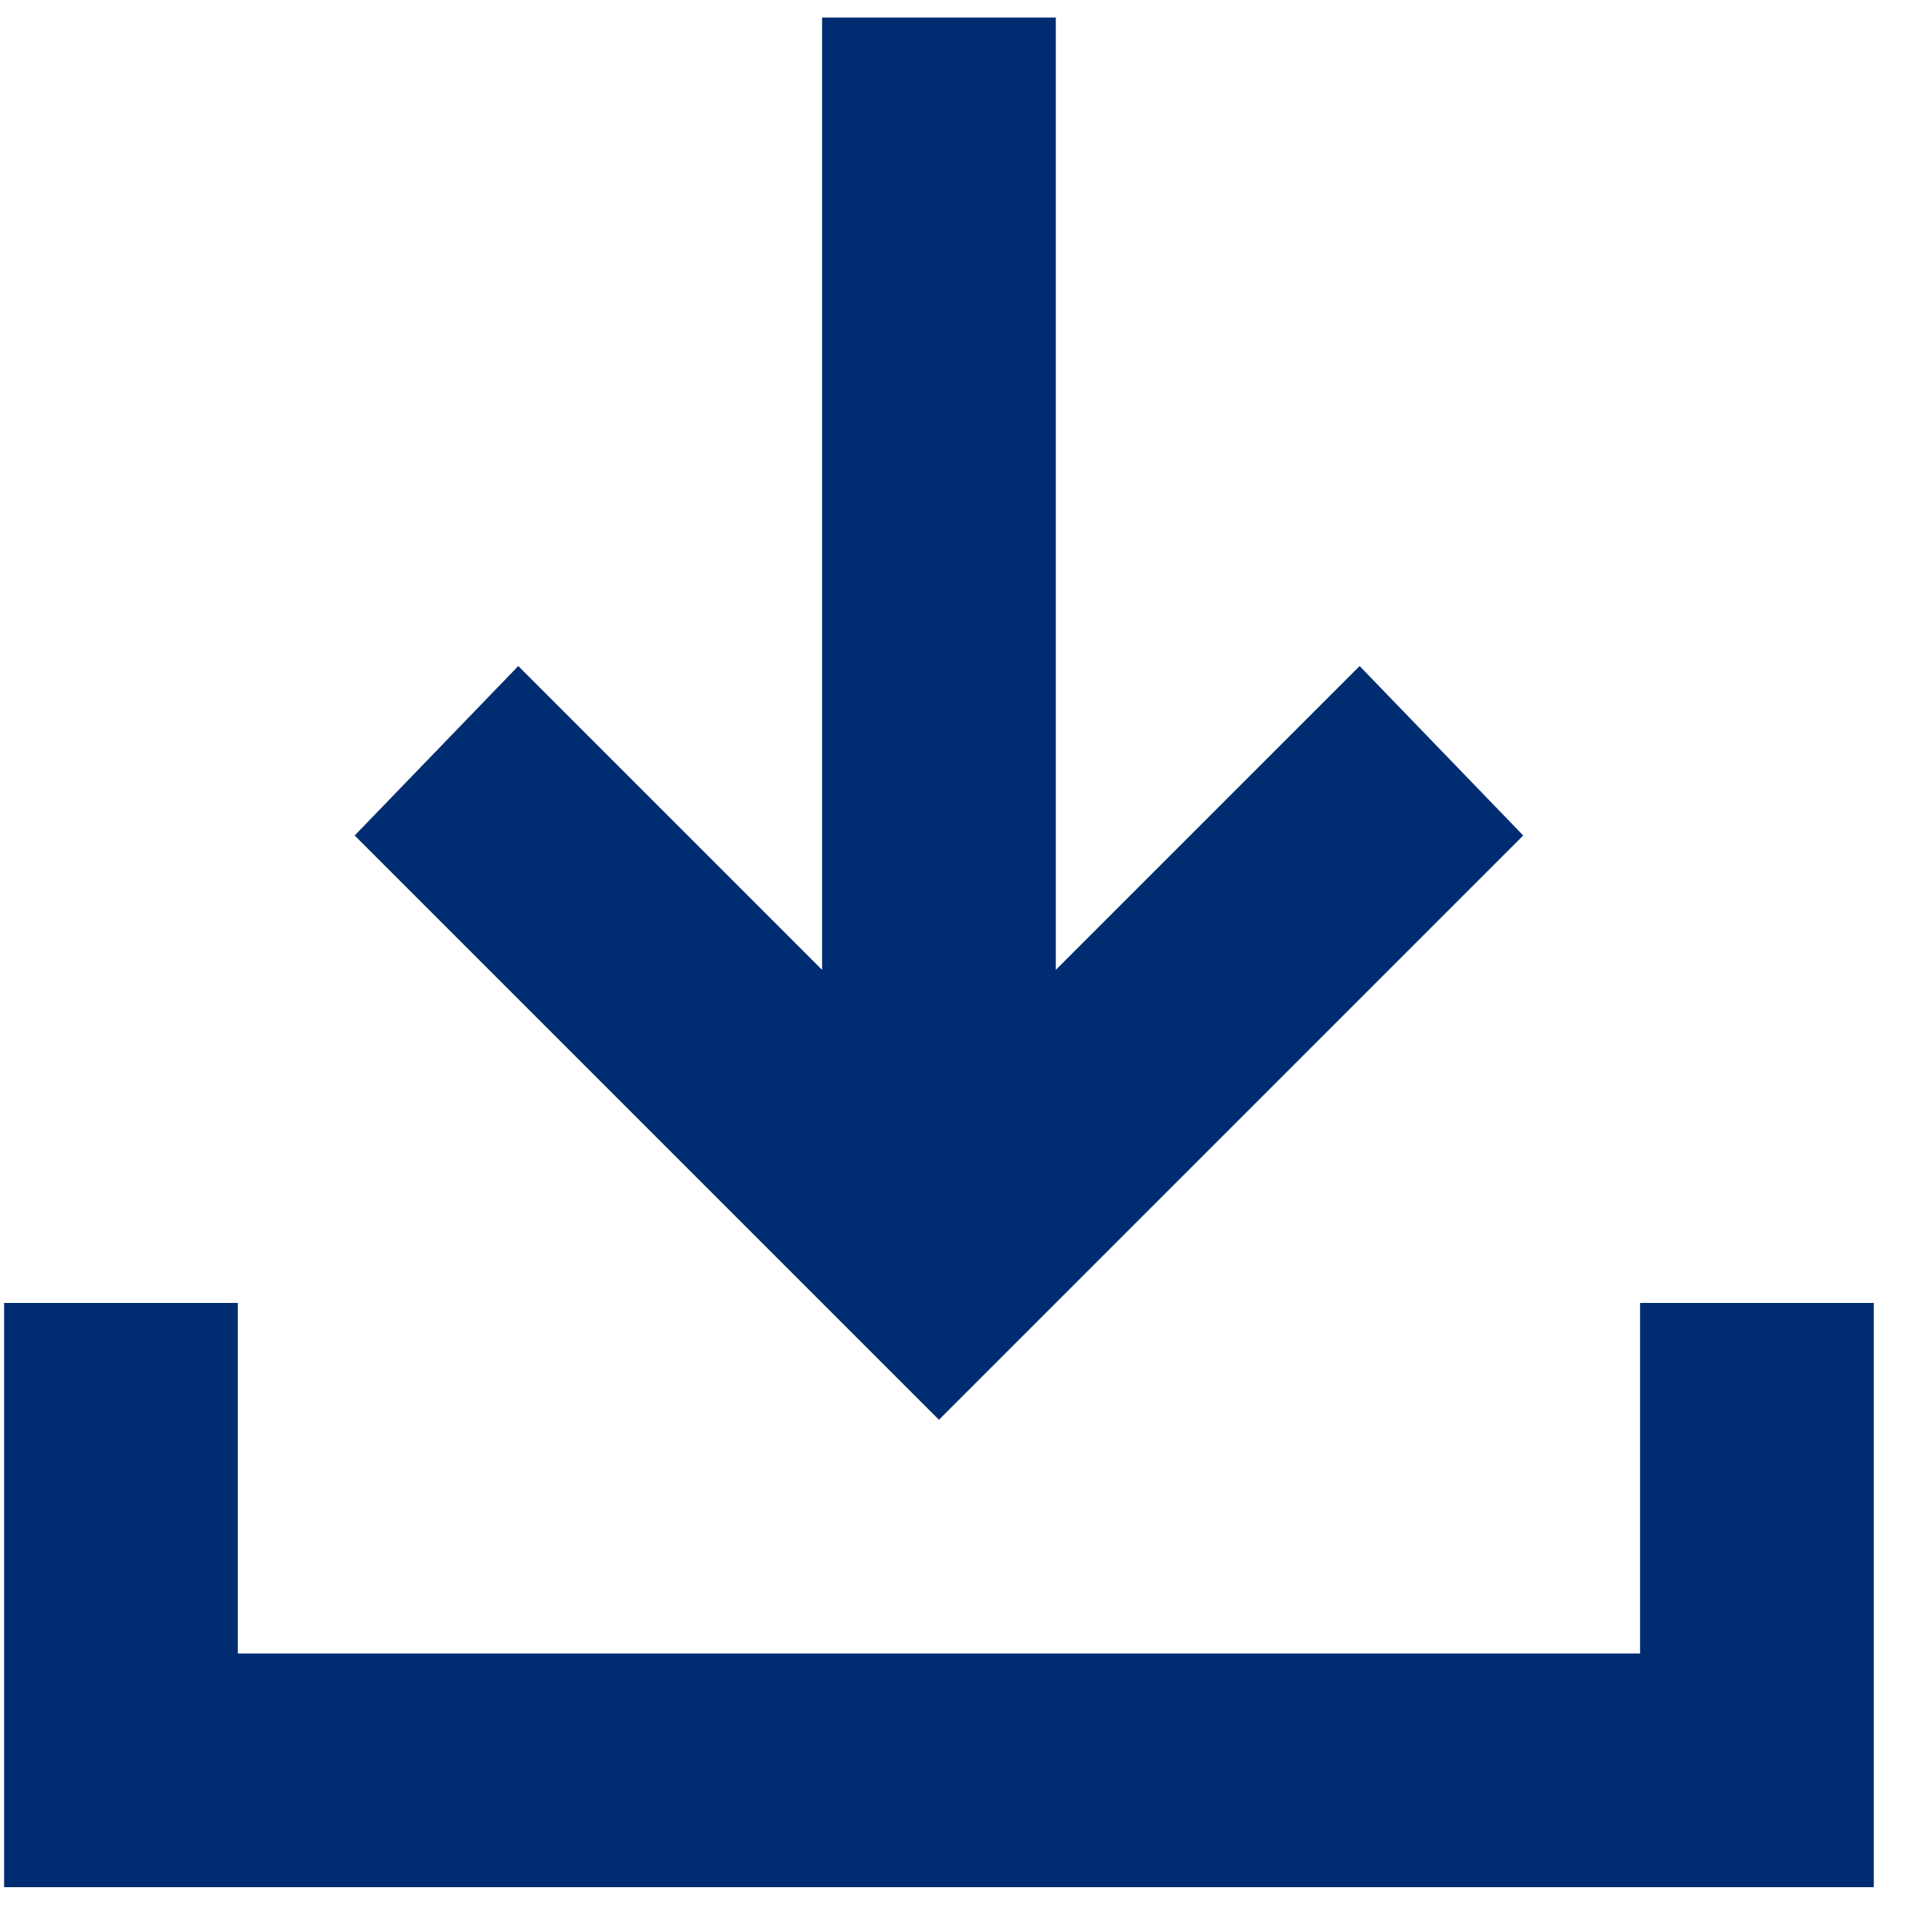 <svg width="31" height="31" viewBox="0 0 31 31" fill="none" xmlns="http://www.w3.org/2000/svg">
<path d="M15.066 22.781L5.691 13.406L8.316 10.687L13.191 15.562V0.281H16.941V15.562L21.816 10.687L24.441 13.406L15.066 22.781ZM0.066 30.281V20.906H3.816V26.531H26.316V20.906H30.066V30.281H0.066Z" fill="#002D72"/>
</svg>
